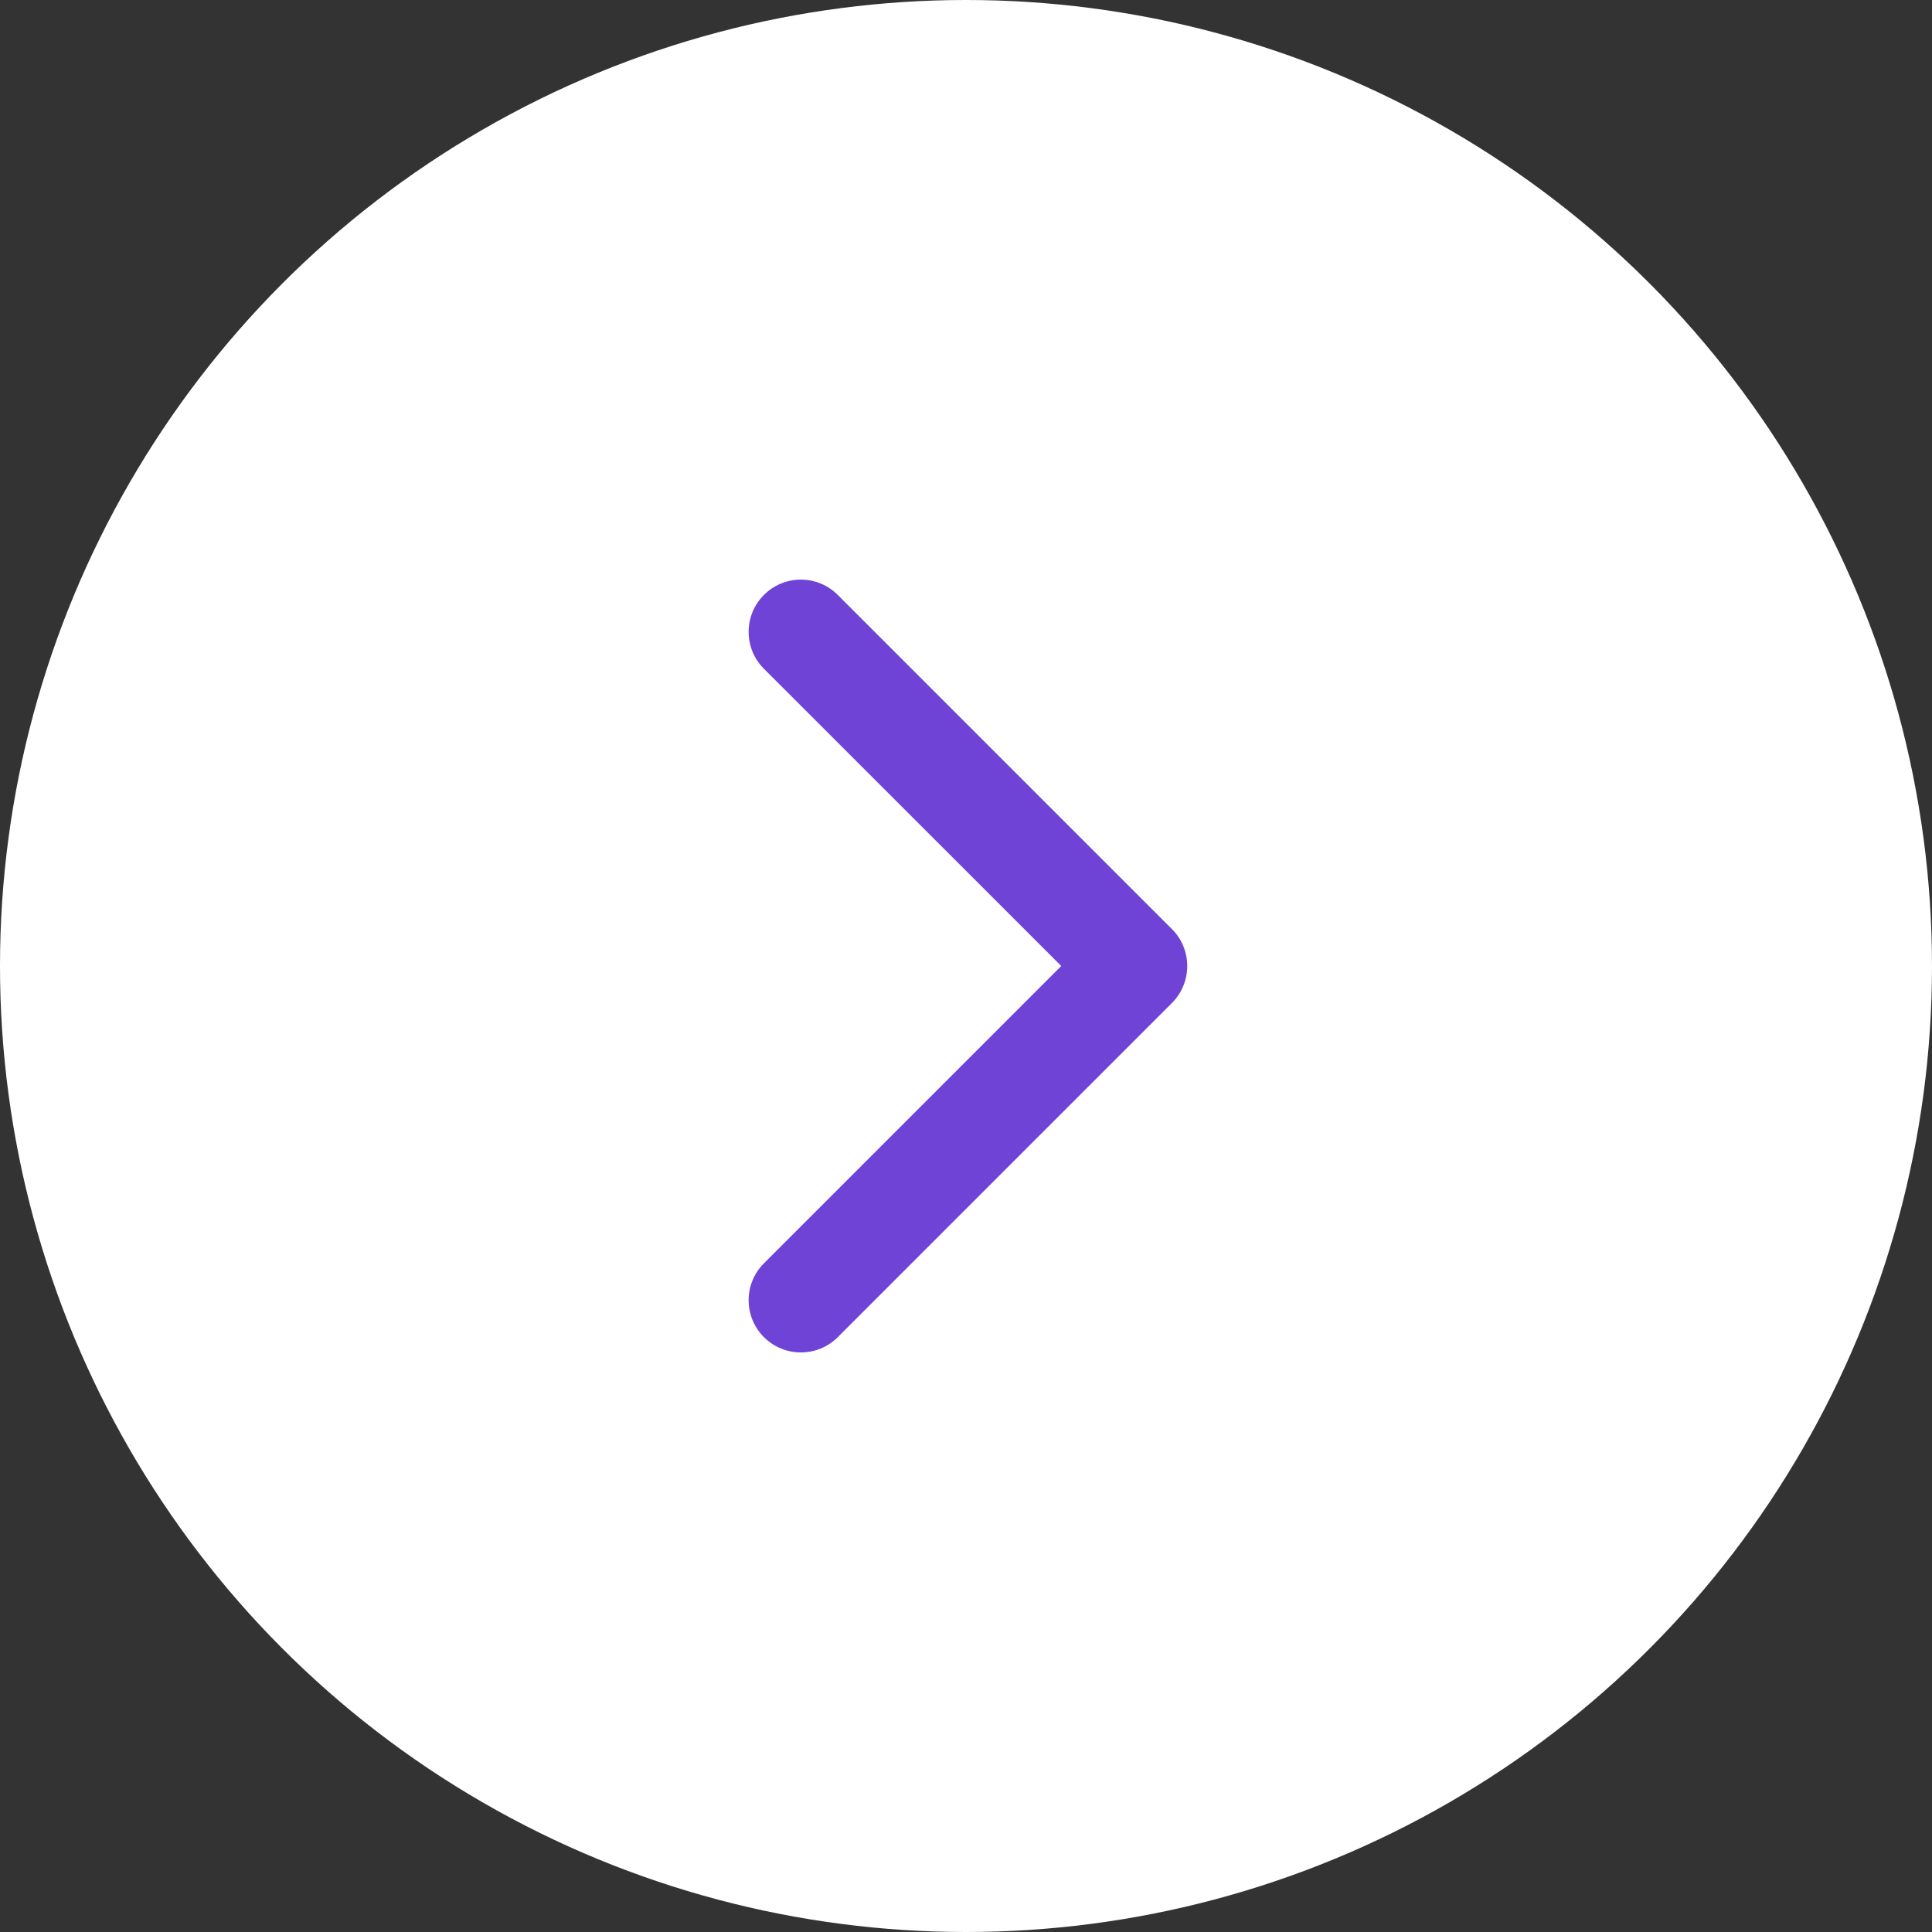 <svg width="20" height="20" viewBox="0 0 20 20" fill="none" xmlns="http://www.w3.org/2000/svg">
<rect x="0" y="0" width="20" height="20" fill="#333333" stroke="none"/>
<circle cx="10" cy="10" r="10" fill="white"/>
<g clip-path="url(#clip0_4346_81)">
<path fill-rule="evenodd" clip-rule="evenodd" d="M7.908 6.159C8.119 5.947 8.462 5.947 8.673 6.159L12.132 9.618C12.343 9.829 12.343 10.171 12.132 10.383L8.673 13.842C8.462 14.053 8.119 14.053 7.908 13.842C7.697 13.631 7.697 13.289 7.908 13.078L10.986 10L7.908 6.923C7.697 6.712 7.697 6.37 7.908 6.159Z" fill="#6F43D6"/>
</g>
<defs>
<clipPath id="clip0_4346_81">
<rect width="8" height="8" fill="white" transform="translate(6 6)"/>
</clipPath>
</defs>
</svg>
